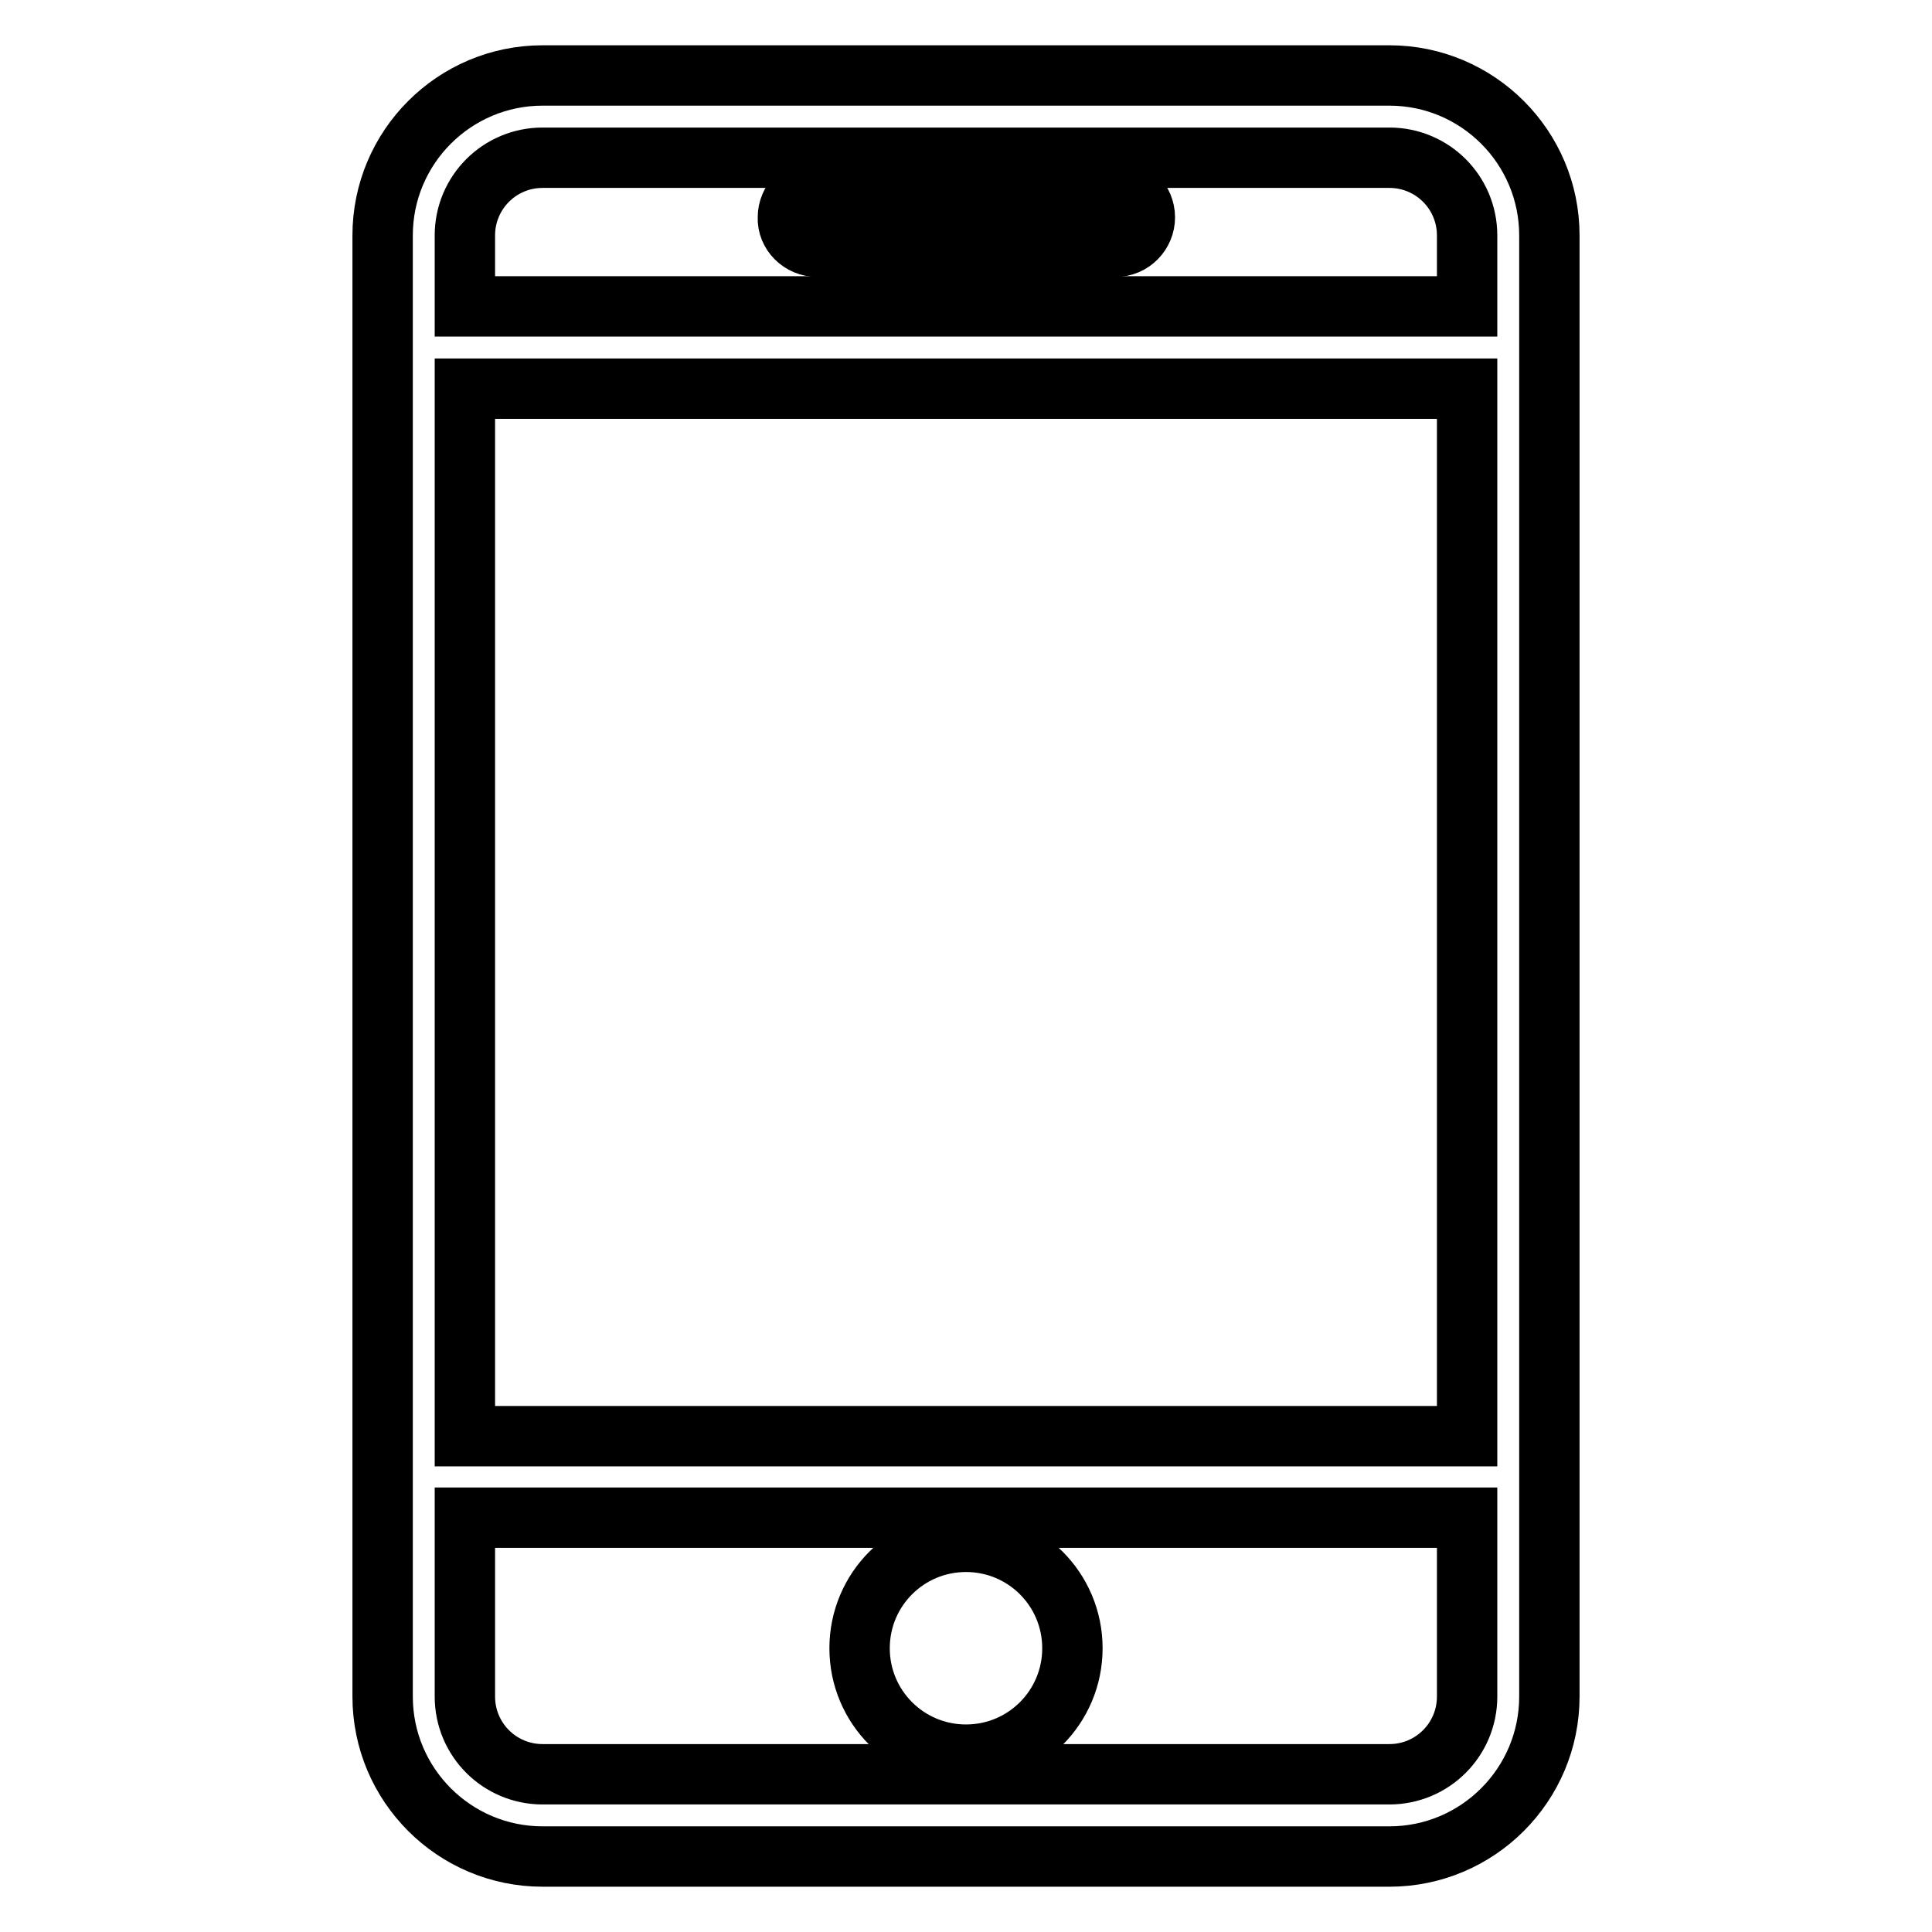 <?xml version="1.0" encoding="utf-8"?>
<!-- Svg Vector Icons : http://www.onlinewebfonts.com/icon -->
<!DOCTYPE svg PUBLIC "-//W3C//DTD SVG 1.1//EN" "http://www.w3.org/Graphics/SVG/1.1/DTD/svg11.dtd">
<svg version="1.1" xmlns="http://www.w3.org/2000/svg" xmlns:xlink="http://www.w3.org/1999/xlink" x="0px" y="0px" viewBox="0 0 256 256" enable-background="new 0 0 256 256" xml:space="preserve">
<g> <path stroke-width="8" fill-opacity="0" stroke="#000000"  d="M184.1,10H71.9c-11.7,0-21.2,9.5-21.2,21.2v193.6c0,11.7,9.5,21.2,21.2,21.2h112.2 c11.7,0,21.2-9.5,21.2-21.2V31.2C205.3,19.5,195.8,10,184.1,10L184.1,10z M71.9,20.9h112.2c5.7,0,10.3,4.6,10.3,10.3v9.4H61.6v-9.4 C61.6,25.5,66.2,20.9,71.9,20.9z M61.6,51.5h132.8v138.8H61.6V51.5z M184.1,235.1H71.9c-5.7,0-10.3-4.6-10.3-10.3v-23.7h132.8v23.7 C194.4,230.5,189.8,235.1,184.1,235.1L184.1,235.1z"/> <path stroke-width="8" fill-opacity="0" stroke="#000000"  d="M108.3,32.7h39.5c2.2,0,3.9-1.8,3.9-3.9c0-2.2-1.8-3.9-3.9-3.9h-39.5c-2.2,0-3.9,1.8-3.9,3.9 C104.3,30.9,106.1,32.7,108.3,32.7z"/> <path stroke-width="8" fill-opacity="0" stroke="#000000"  d="M113.9,218.4c0,7.8,6.3,14.1,14.1,14.1s14.1-6.3,14.1-14.1c0,0,0,0,0,0c0-7.8-6.3-14.1-14.1-14.1 C120.2,204.3,113.9,210.6,113.9,218.4z"/></g>
</svg>